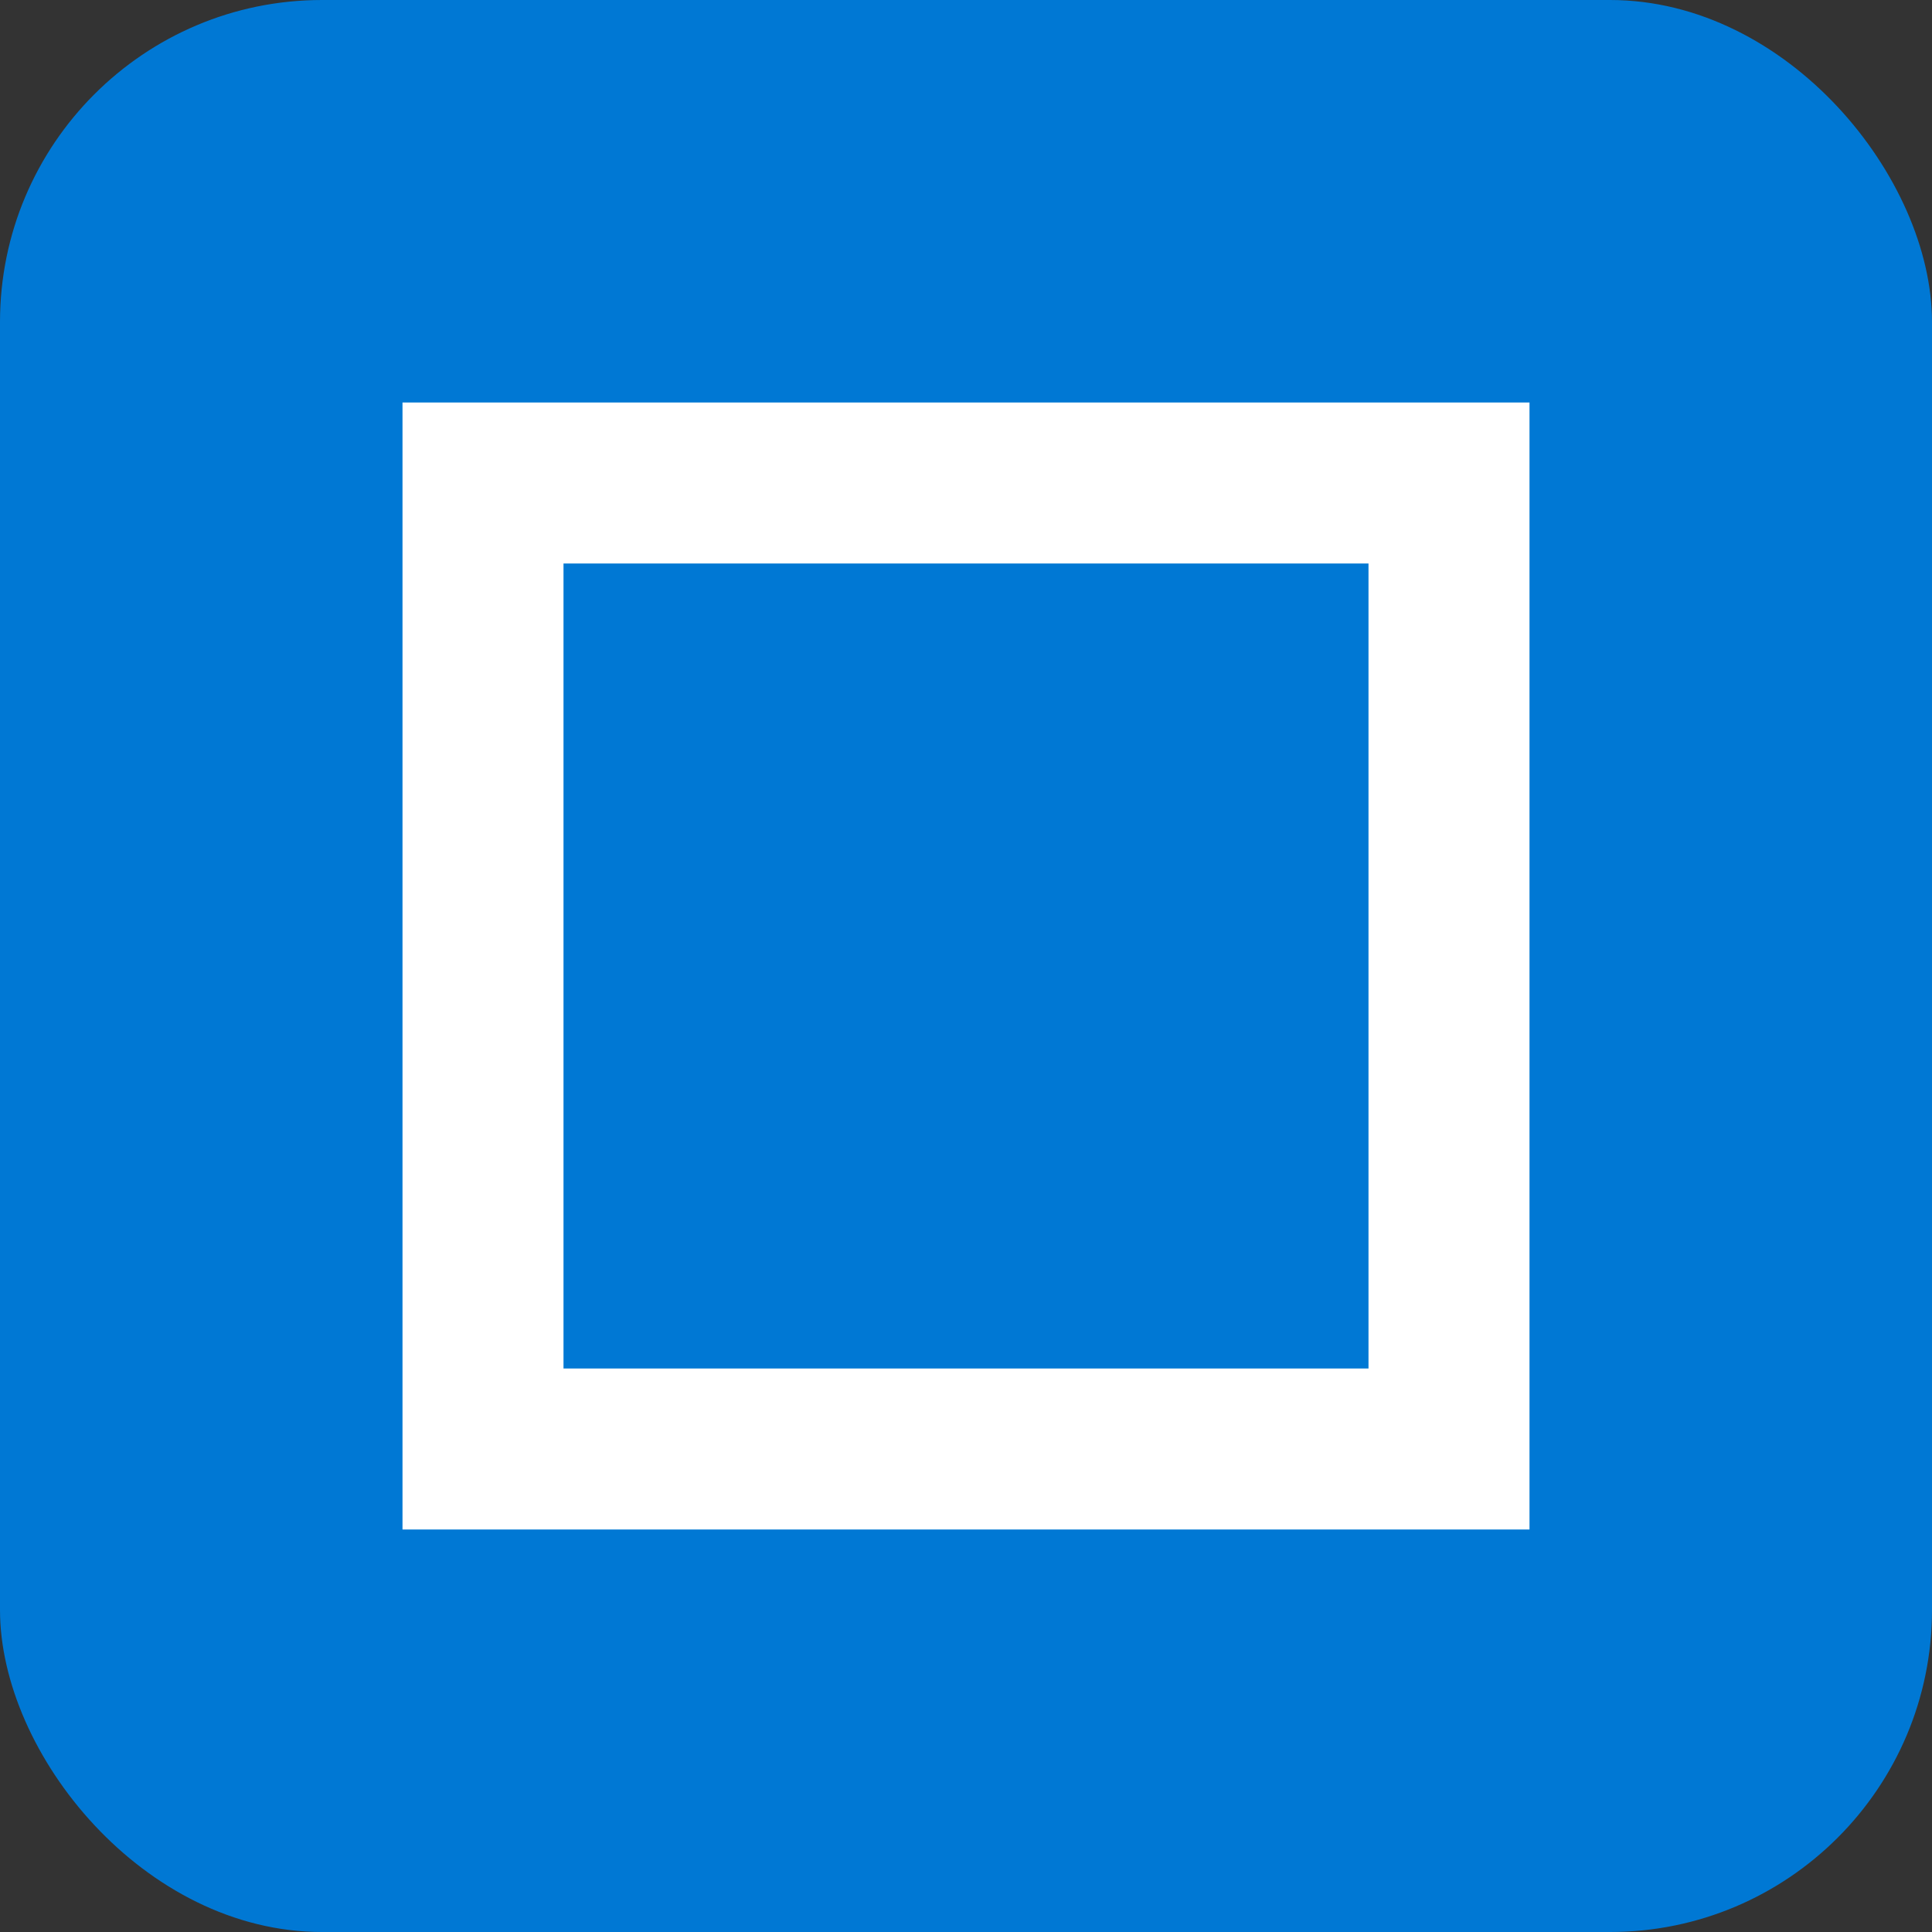 <?xml version="1.0" encoding="UTF-8"?>
<svg width="24" height="24" viewBox="0 0 24 24" fill="none" xmlns="http://www.w3.org/2000/svg">
  <rect x="0" y="0" width="24" height="24" fill="#333333" stroke="none"/>
  <rect width="24" height="24" rx="4" fill="#0078D4"/>
  <path d="M5 19H19V5H5V19ZM7 17V7H17V17H7Z" fill="white"/>
  <path d="M9 14L11 11L13 13L15 9" stroke="#0078D4" stroke-width="2" stroke-linecap="round" stroke-linejoin="round"/>
</svg> 